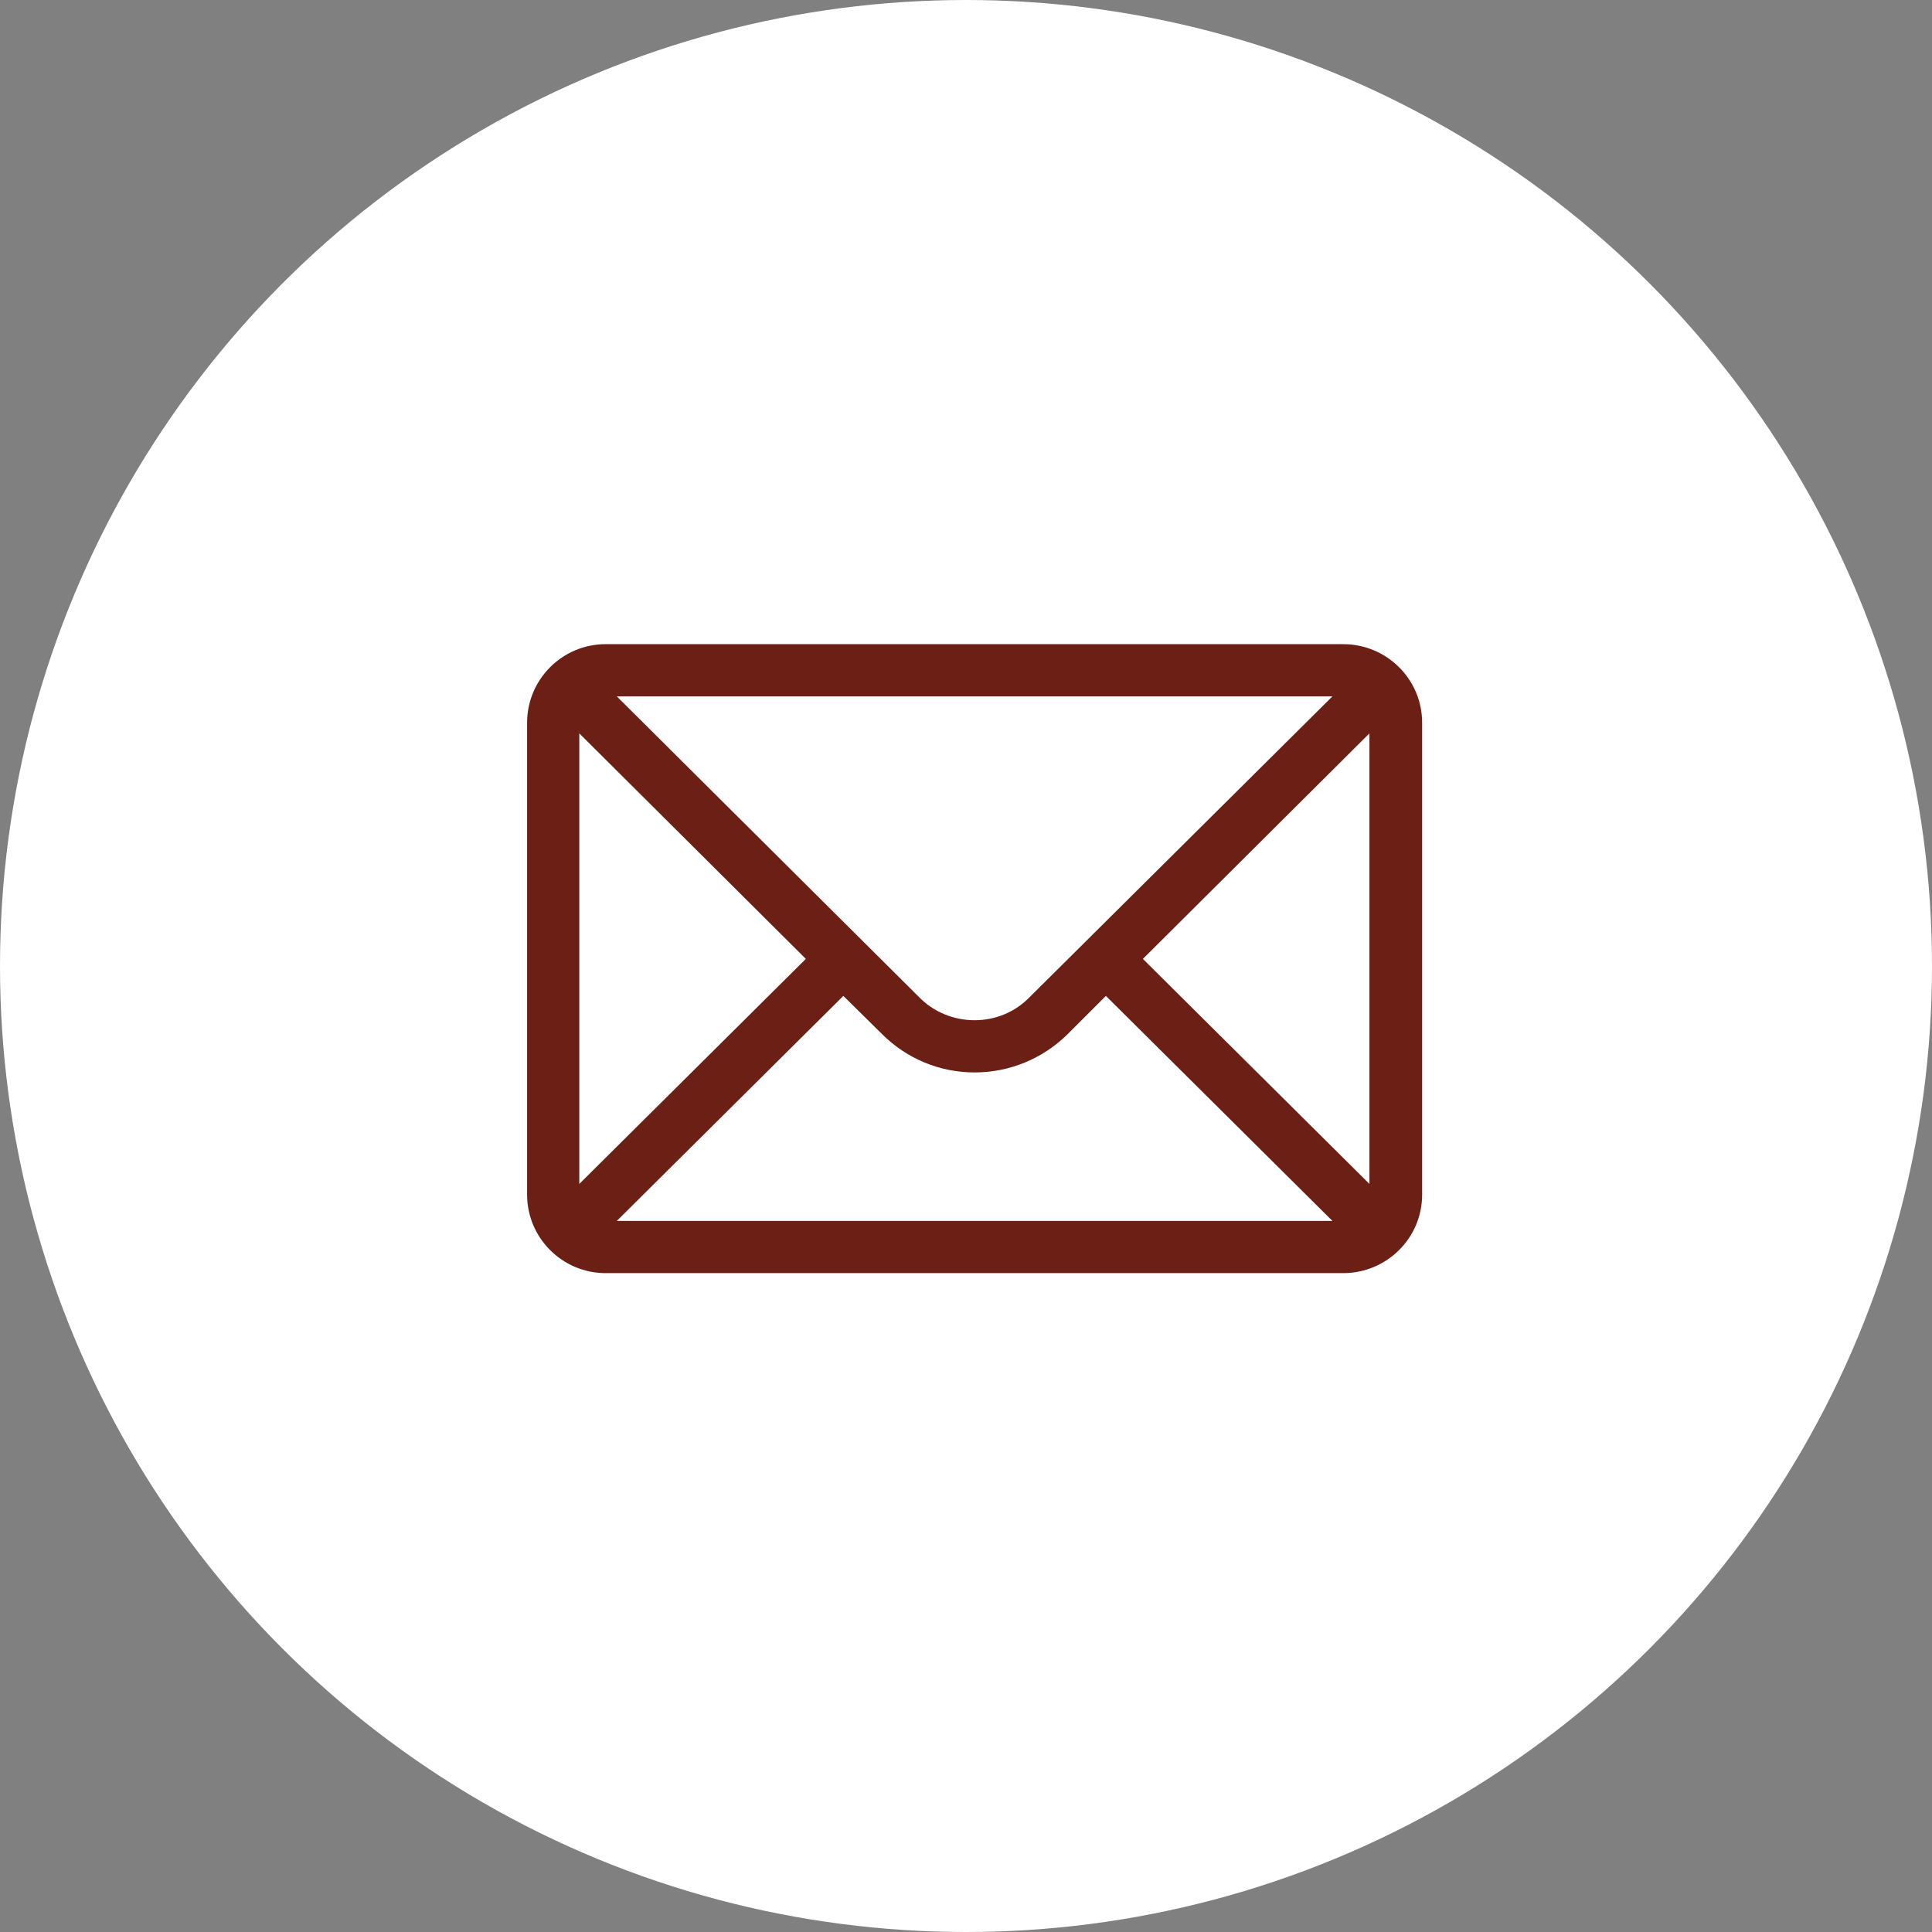 <?xml version="1.0" encoding="UTF-8"?>
<svg id="Layer_2" xmlns="http://www.w3.org/2000/svg" viewBox="0 0 38.12 38.12">
  <rect x="0" y="0" width="38.12" height="38.12" fill="#808080" stroke="none"/>
  <g id="Layer_1-2" data-name="Layer_1">
    <g>
      <circle cx="19.06" cy="19.06" r="19.06" fill="#fff"/>
      <path d="M26.5,12.71h-14.55c-.86,0-1.55.7-1.55,1.55v9.31c0,.86.7,1.55,1.55,1.55h14.55c.86,0,1.56-.69,1.56-1.55v-9.31c0-.85-.69-1.55-1.56-1.55ZM26.29,13.74l-5.97,5.93c-.29.3-.68.46-1.09.46s-.81-.16-1.1-.46l-5.96-5.93h14.12ZM11.43,23.36v-8.89l4.47,4.45-4.47,4.44ZM12.17,24.09l4.47-4.44.76.75c.49.49,1.14.76,1.83.76s1.34-.27,1.83-.75l.76-.76,4.47,4.44h-14.12ZM27.02,23.36l-4.47-4.44,4.47-4.45v8.89Z" fill="#6b1f15"/>
    </g>
  </g>
</svg>
